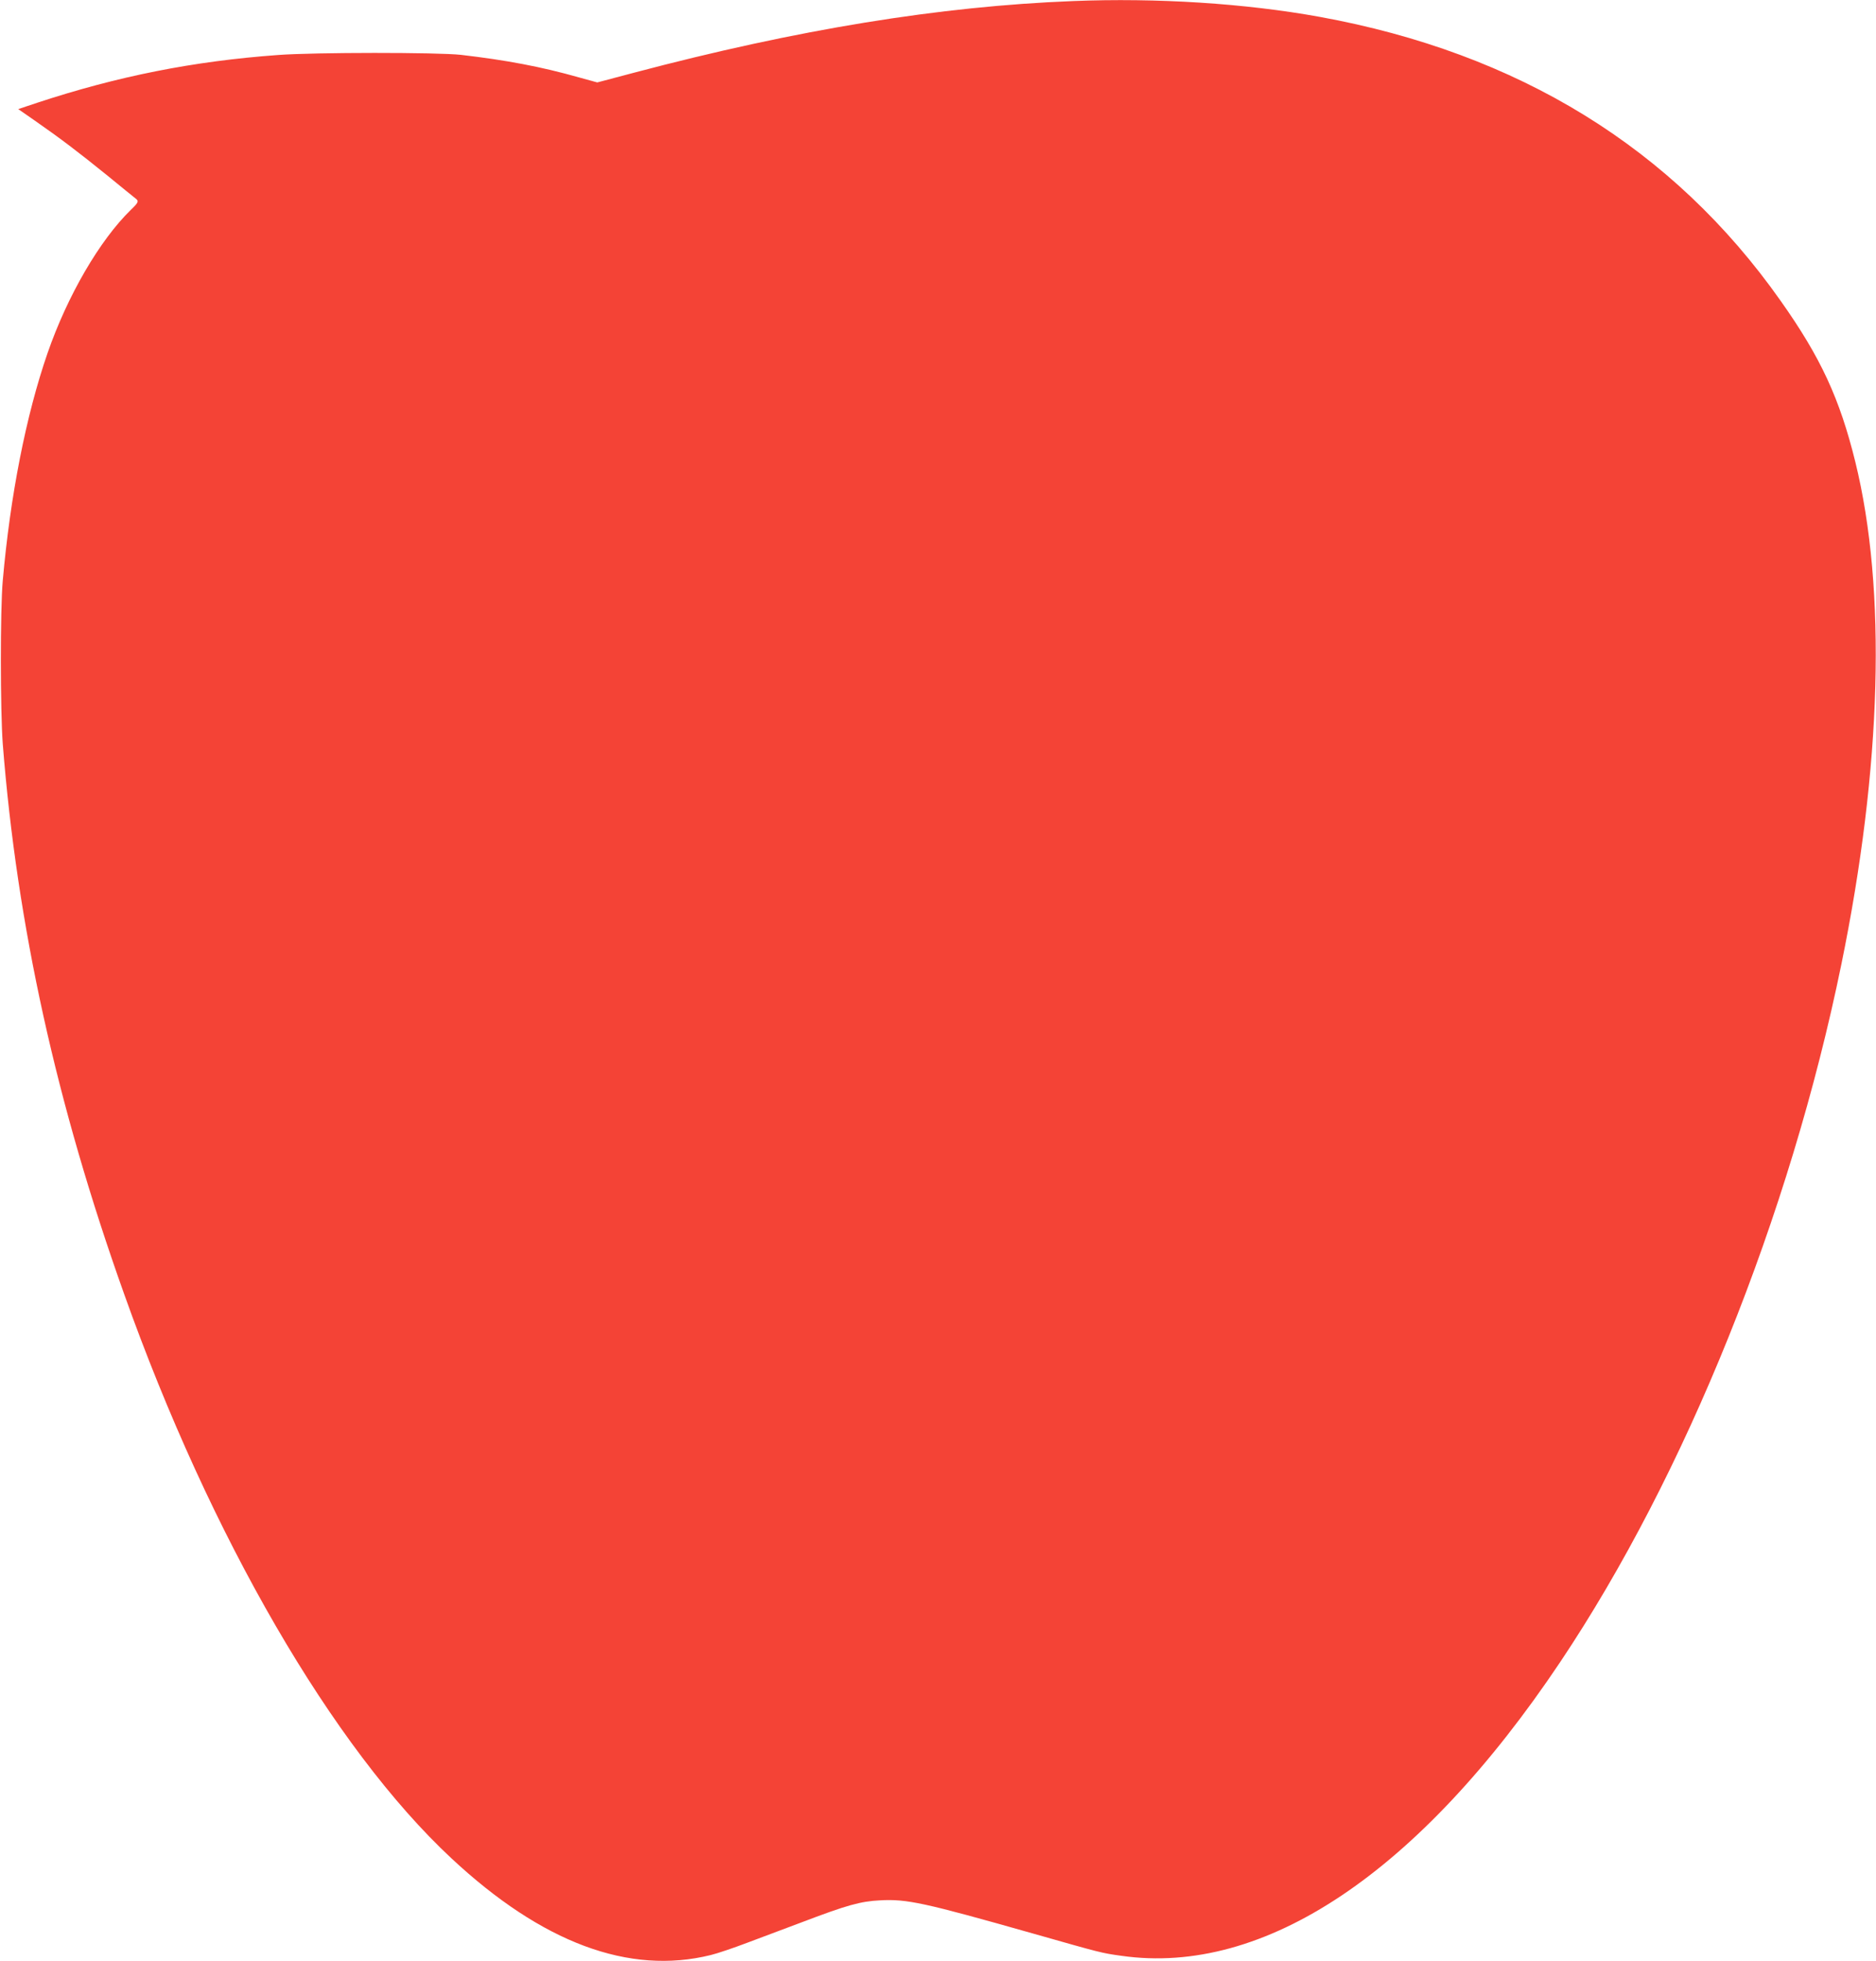 <?xml version="1.0" standalone="no"?>
<!DOCTYPE svg PUBLIC "-//W3C//DTD SVG 20010904//EN"
 "http://www.w3.org/TR/2001/REC-SVG-20010904/DTD/svg10.dtd">
<svg version="1.0" xmlns="http://www.w3.org/2000/svg"
 width="1225pt" height="1280pt" viewBox="0 0 1225 1280"
 preserveAspectRatio="xMidYMid meet">
<g transform="translate(0,1280) scale(0.1,-0.1)"
fill="#f44336" stroke="none">
<path d="M7005 12793 c-868 -34 -1797 -185 -2863 -467 l-242 -64 -120 33
c-247 70 -477 113 -770 147 -150 17 -959 17 -1195 -1 -551 -40 -1045 -138
-1573 -312 l-123 -41 108 -75 c171 -119 285 -206 472 -357 95 -78 179 -146
187 -152 22 -17 18 -26 -32 -74 -203 -198 -414 -560 -544 -936 -140 -405 -243
-928 -292 -1484 -17 -188 -16 -853 0 -1065 93 -1184 349 -2347 792 -3589 565
-1588 1363 -2963 2138 -3685 591 -551 1159 -763 1693 -631 42 10 148 46 235
79 88 33 255 96 373 140 279 106 371 132 497 138 175 10 288 -15 994 -215 454
-129 453 -129 583 -147 933 -133 1944 543 2864 1916 818 1221 1500 2912 1837
4556 264 1288 296 2445 91 3278 -102 414 -226 682 -488 1052 -702 996 -1712
1617 -3010 1853 -485 88 -1063 125 -1612 103z"/>
</g>
</svg>
